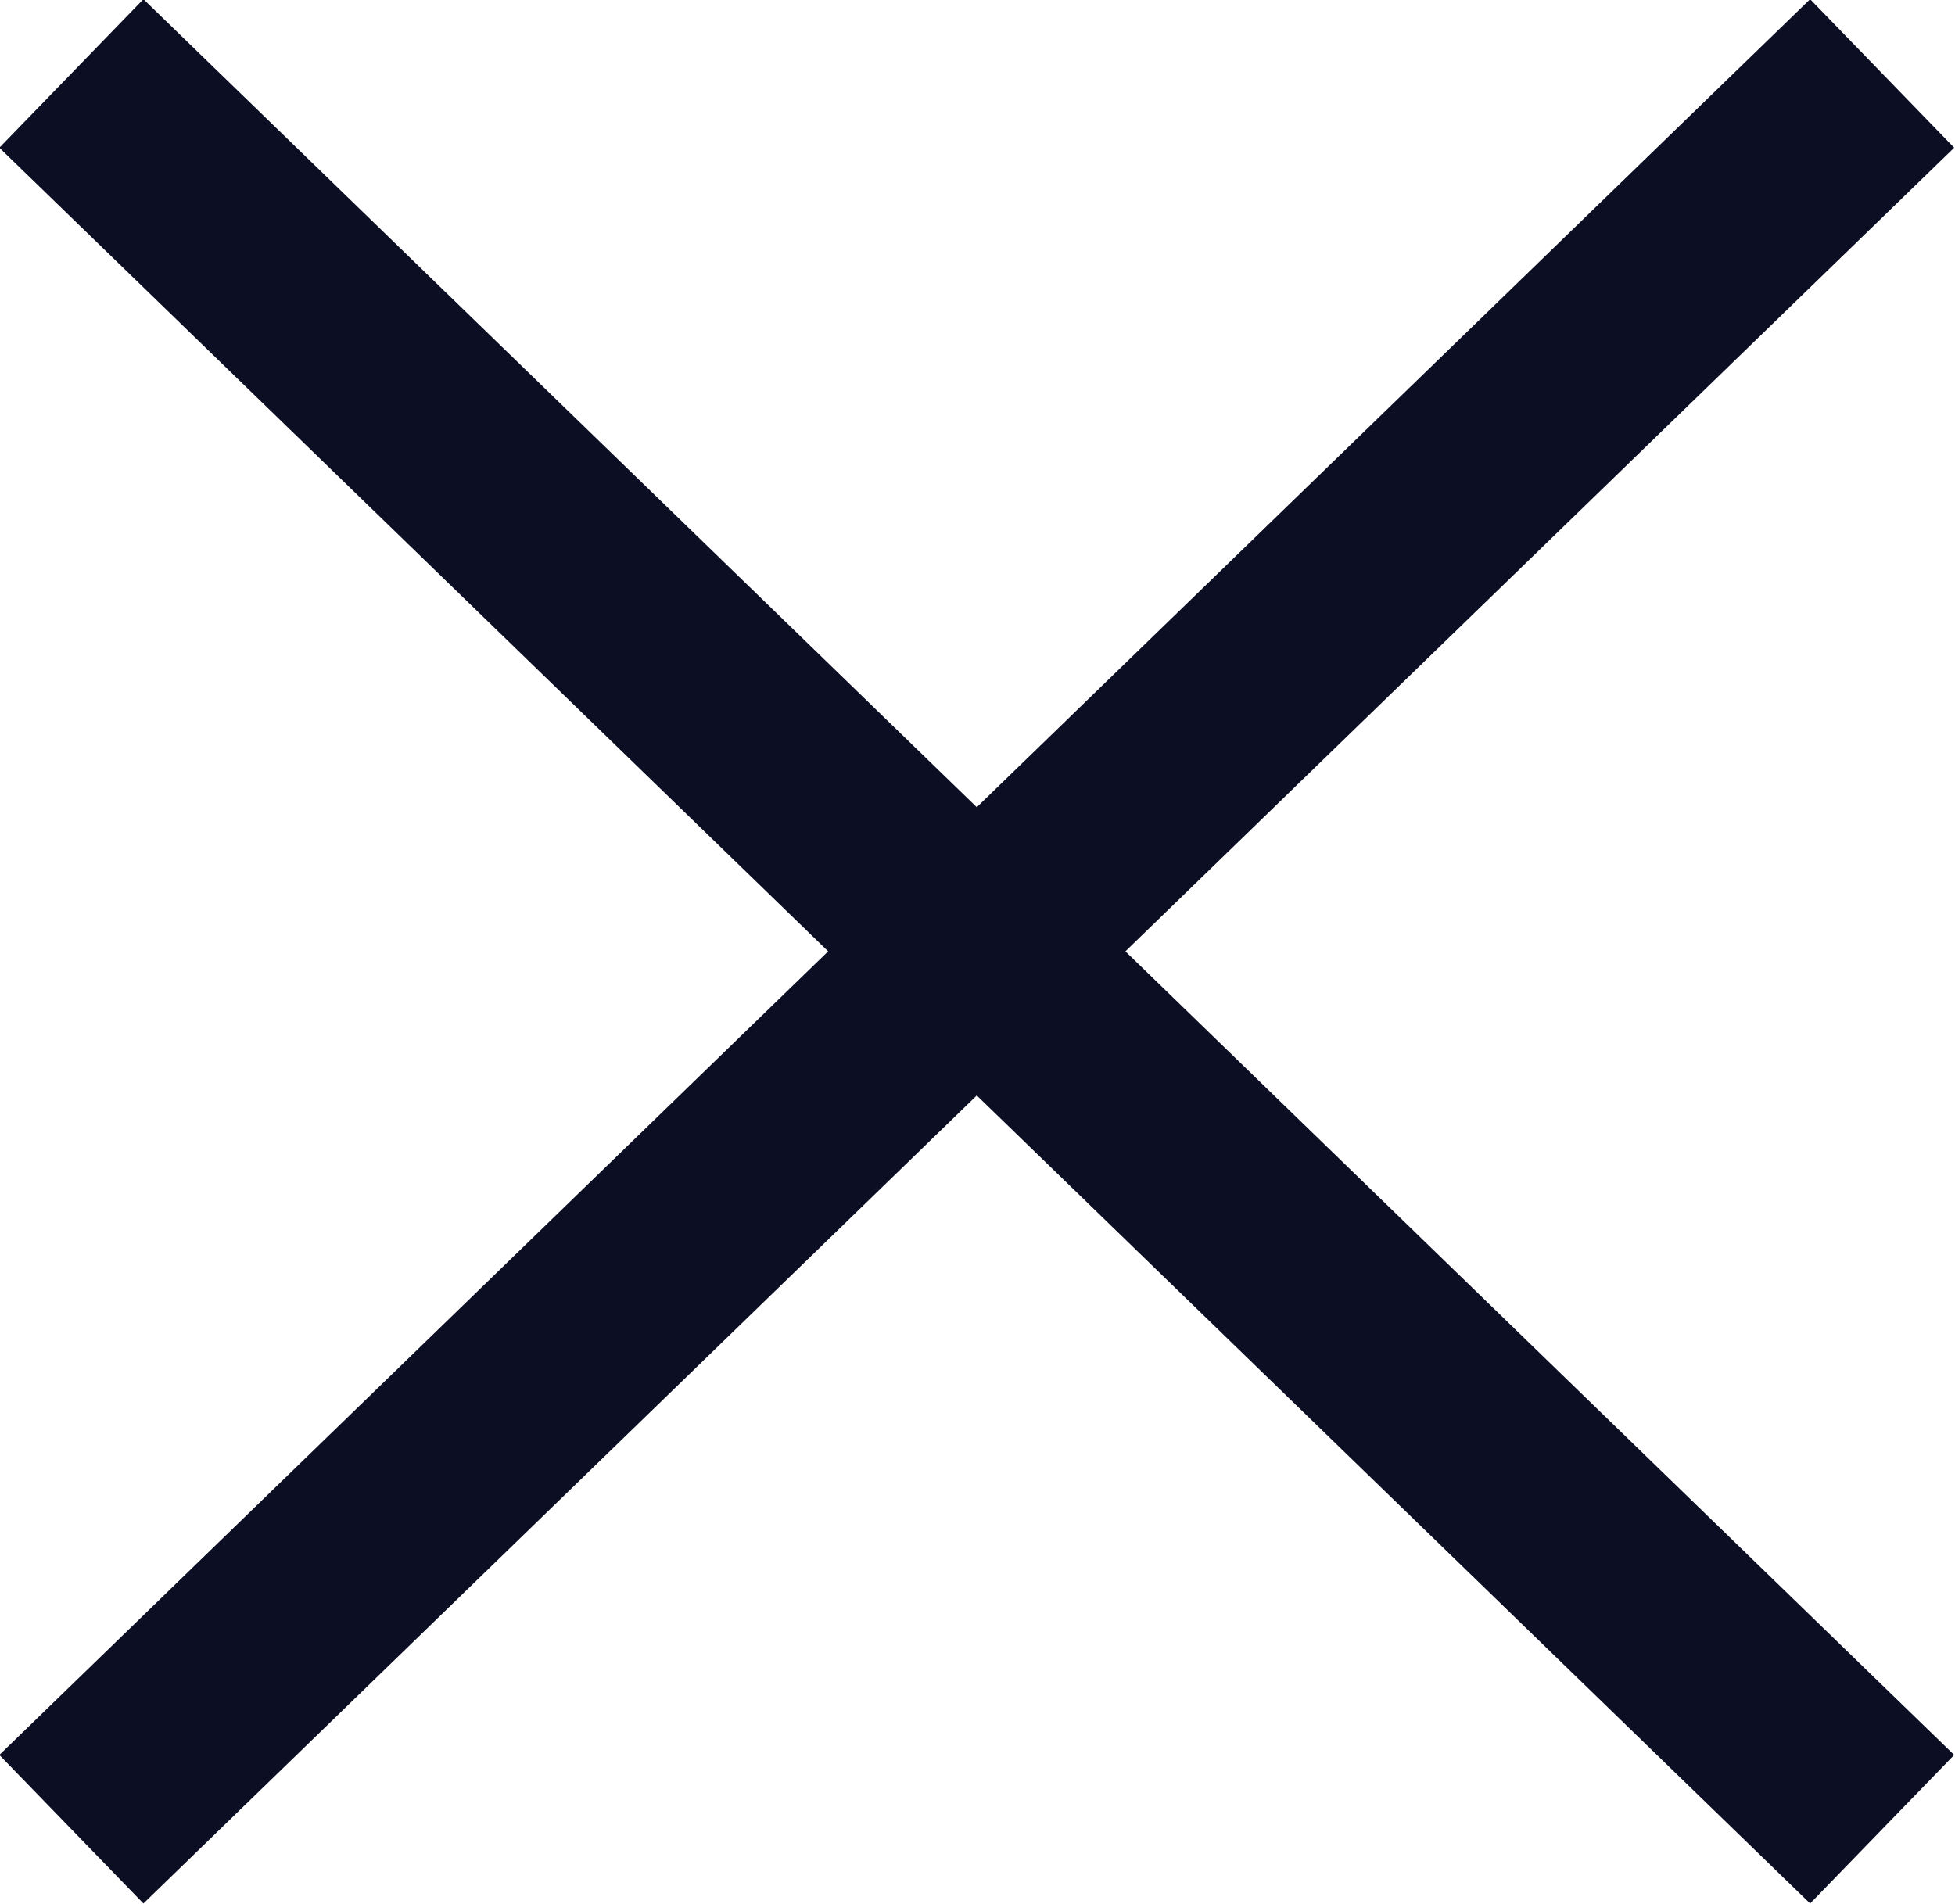 <svg width="18.894" height="18.406" viewBox="0 0 18.894 18.406" fill="none" xmlns="http://www.w3.org/2000/svg" xmlns:xlink="http://www.w3.org/1999/xlink">
	<desc>
			Created with Pixso.
	</desc>
	<defs/>
	<path id="Vector 17" d="M0.69 0.71L18.19 17.68M0.69 17.68L18.19 0.71" stroke="#0C0E23" stroke-opacity="1" stroke-width="2" stroke-linejoin="round"/>
</svg>
